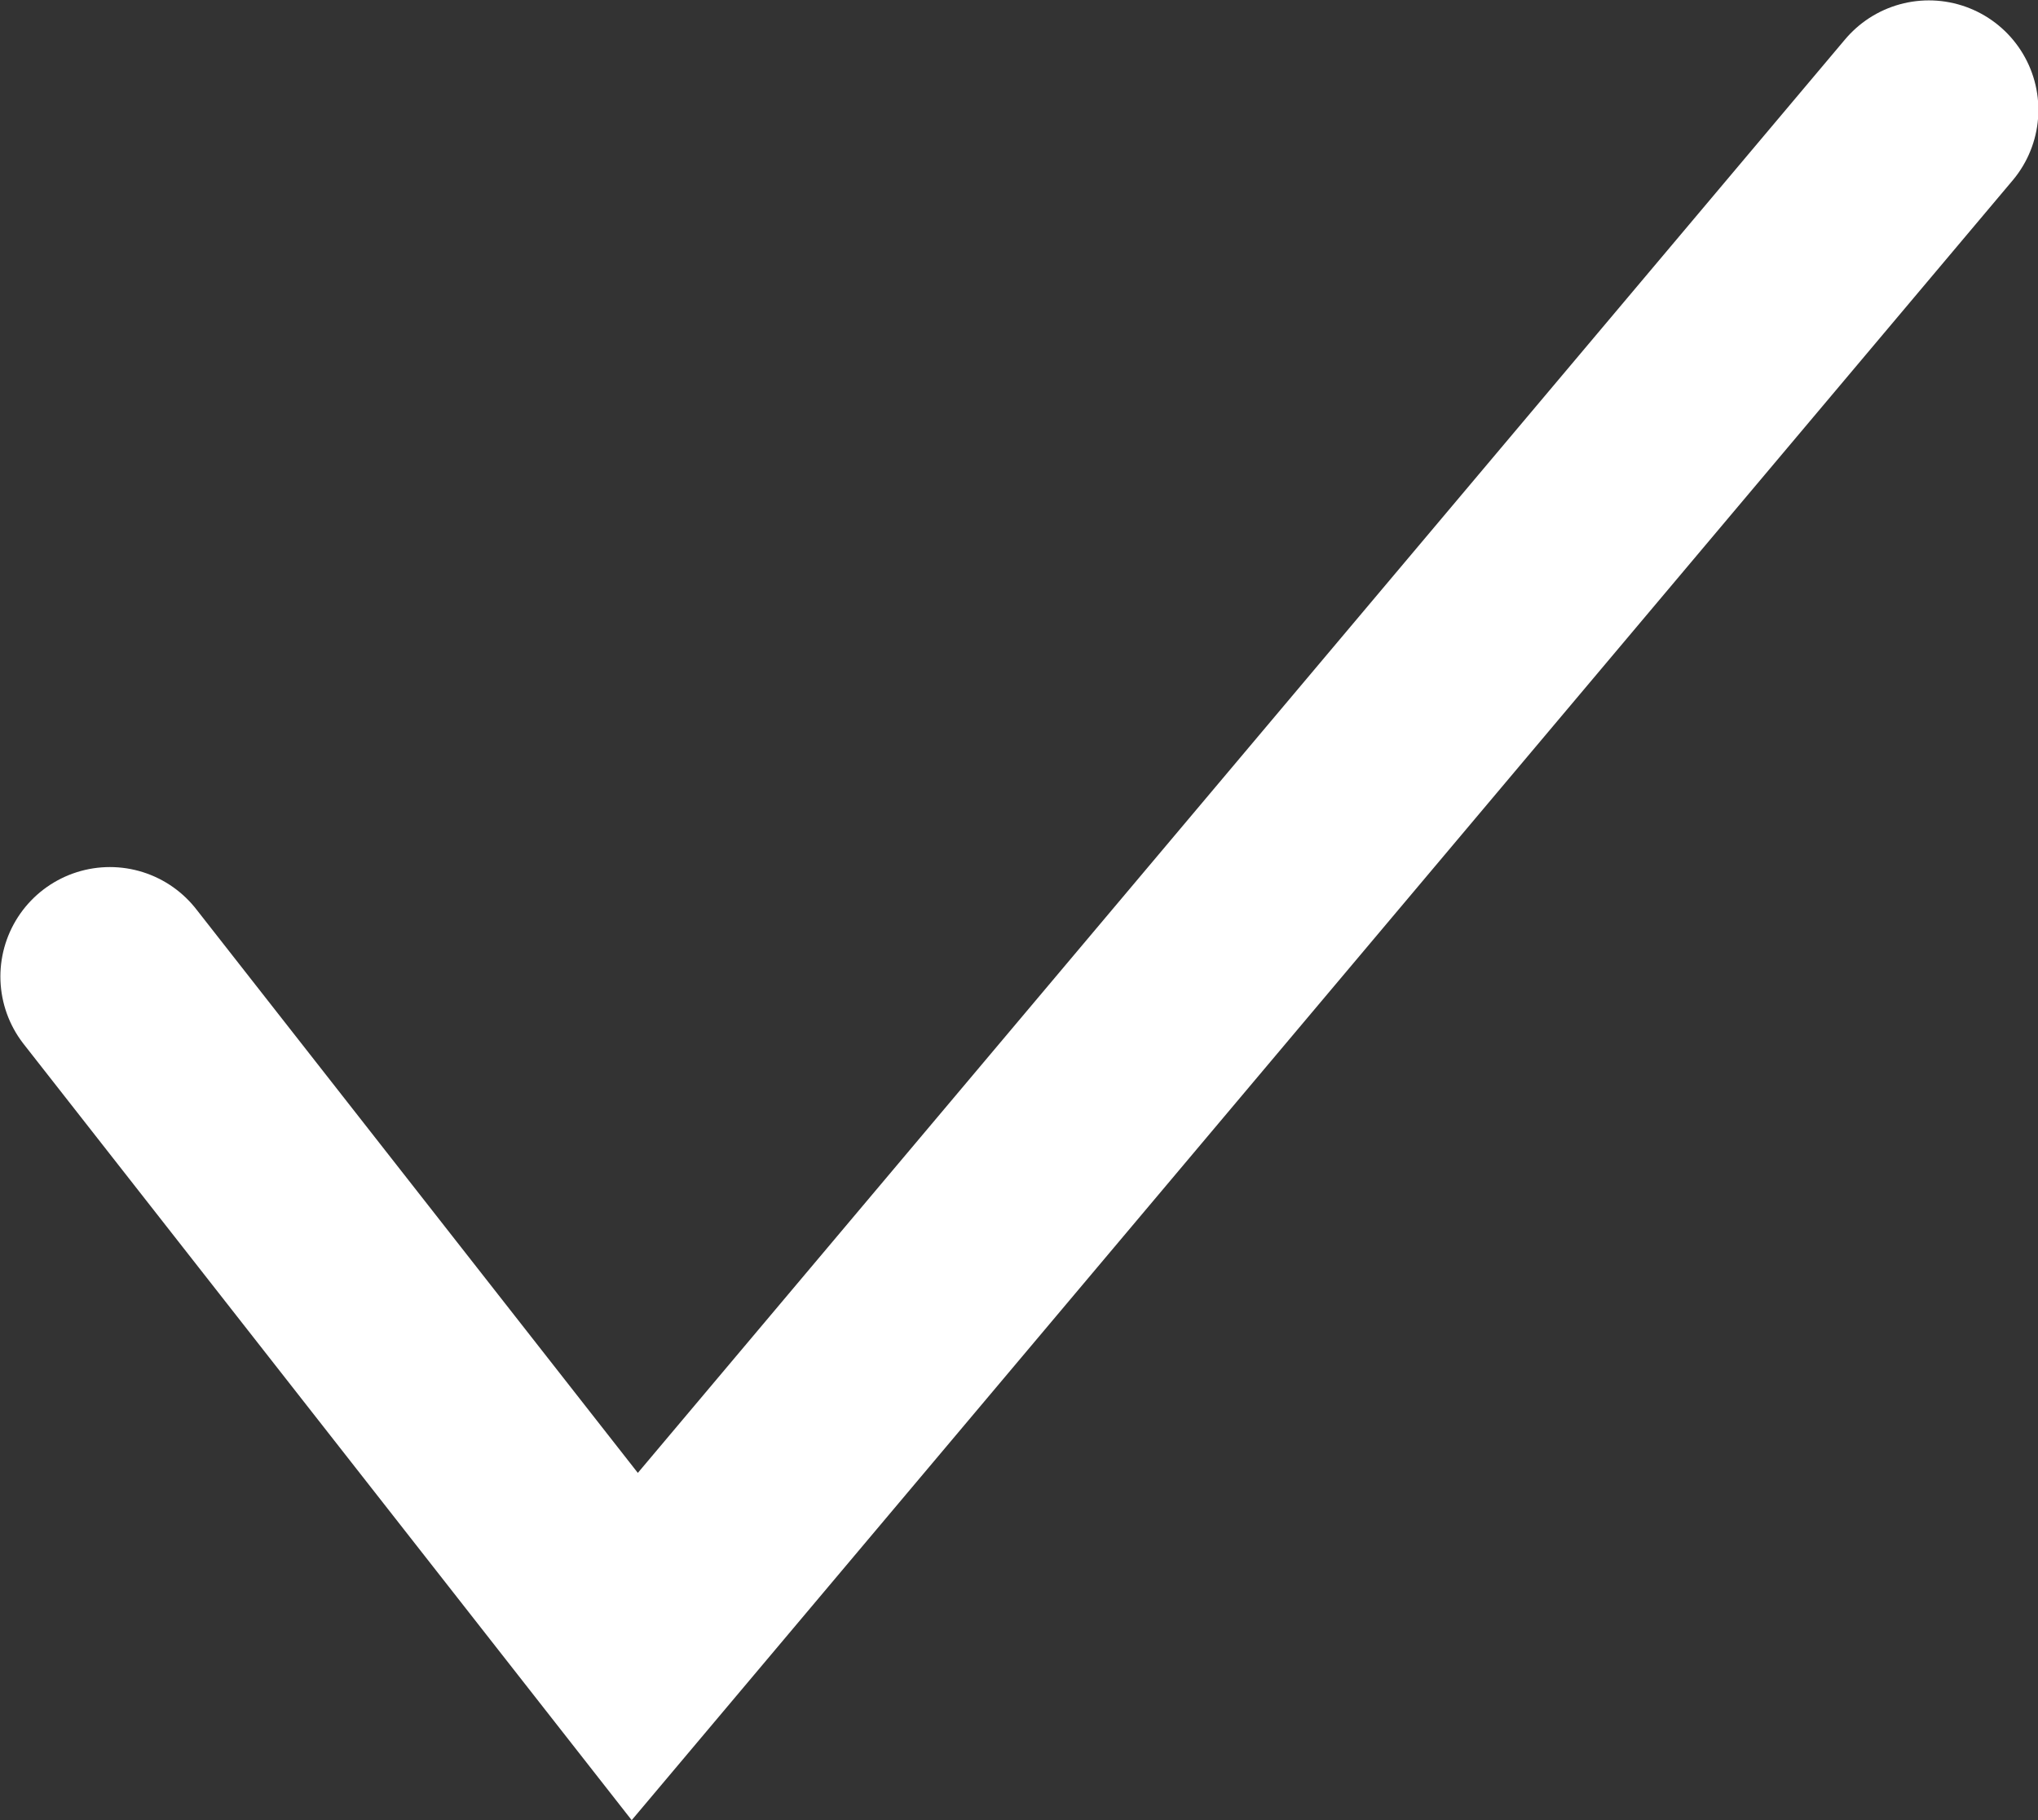 <?xml version="1.0" encoding="UTF-8"?>
<svg id="Ebene_2" data-name="Ebene 2" xmlns="http://www.w3.org/2000/svg" viewBox="0 0 26.52 23.69">
  <rect x="0" y="0" width="26.52" height="23.69" fill="#333333" stroke="none"/>
  <defs>
    <style>
      .cls-1 {
        fill: none;
        stroke: #ffffff;
        stroke-linecap: round;
        stroke-miterlimit: 10;
        stroke-width: 2.85px;
      }
    </style>
  </defs>
  <g id="Ebene_1-2" data-name="Ebene 1">
    <polyline class="cls-1" points="1.43 12.71 8.26 21.43 25.1 1.43"/>
  </g>
</svg>